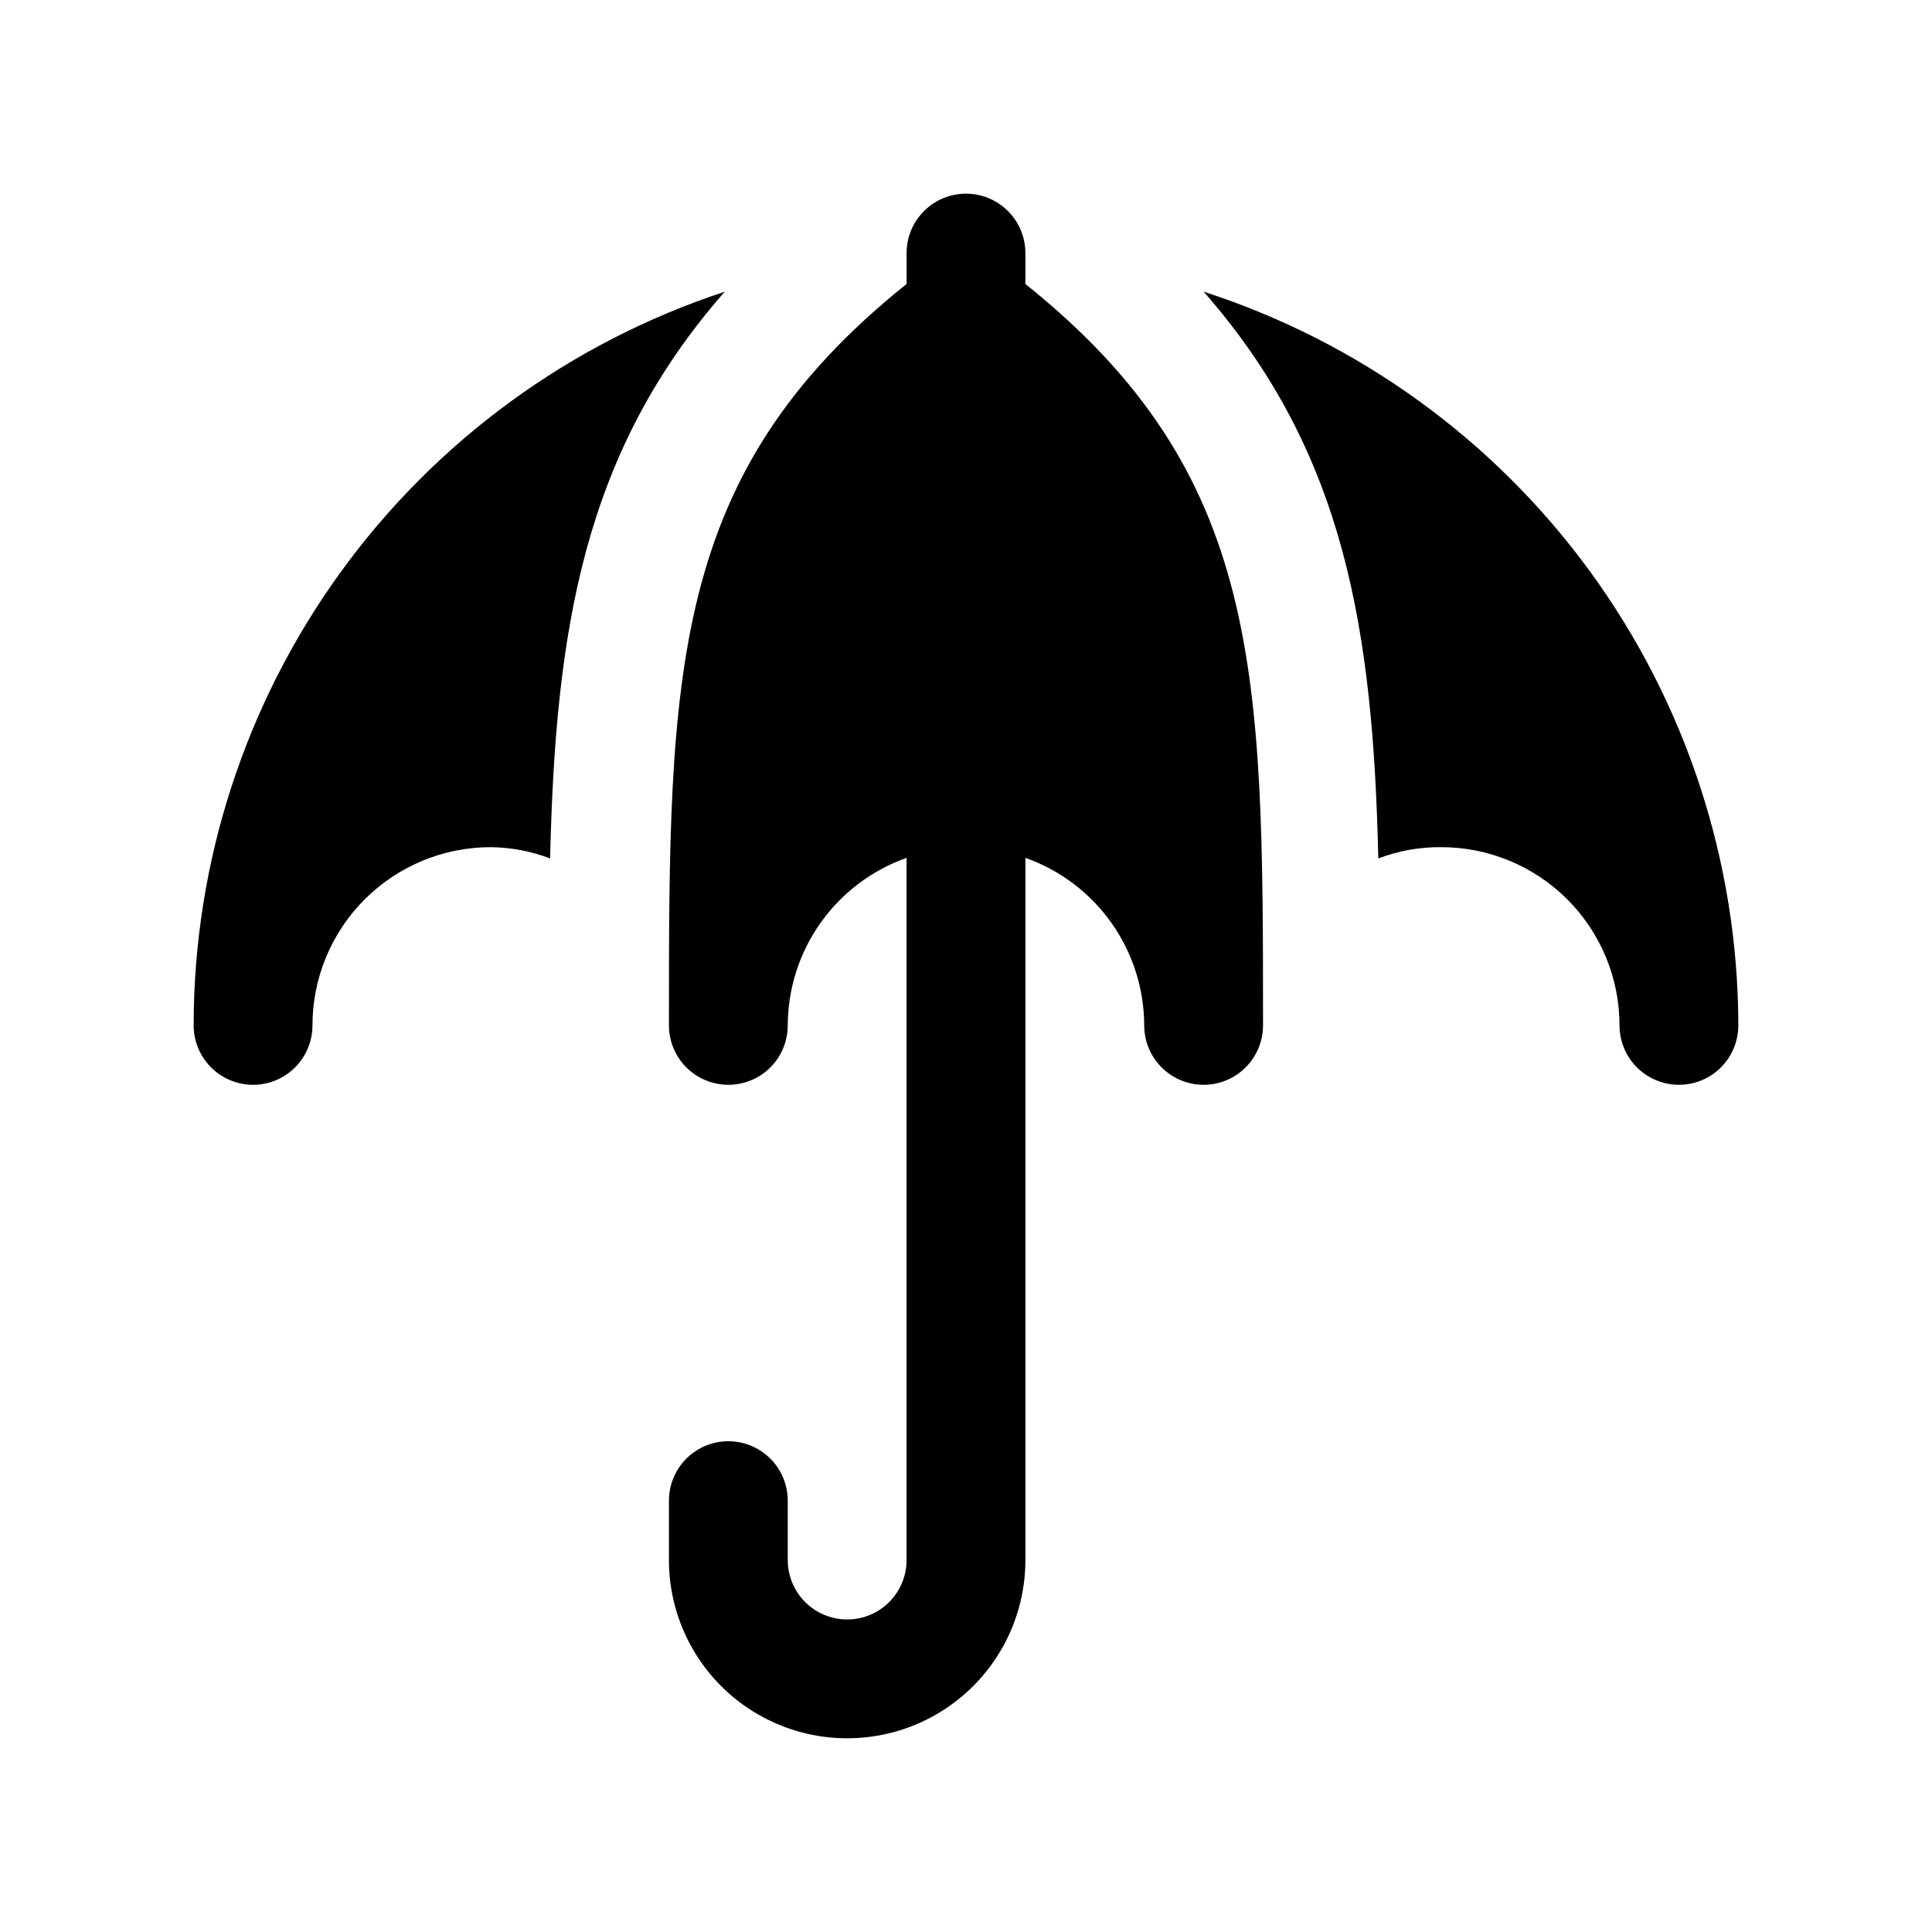 <?xml version="1.0" encoding="UTF-8"?>
<!-- Uploaded to: SVG Repo, www.svgrepo.com, Generator: SVG Repo Mixer Tools -->
<svg fill="#000000" width="800px" height="800px" version="1.1" viewBox="144 144 512 512" xmlns="http://www.w3.org/2000/svg">
 <g>
  <path d="m415.74 219.26v-8.188c0-5.625-3-10.824-7.871-13.637s-10.875-2.812-15.746 0-7.871 8.012-7.871 13.637v8.188c-62.977 50.383-62.977 103.12-62.977 196.48 0 5.625 3 10.824 7.871 13.637 4.875 2.812 10.875 2.812 15.746 0 4.871-2.812 7.871-8.012 7.871-13.637 0.027-9.746 3.07-19.242 8.707-27.191 5.637-7.949 13.594-13.957 22.781-17.207v186.09c0 5.625-3 10.824-7.871 13.637-4.871 2.812-10.875 2.812-15.746 0-4.871-2.812-7.871-8.012-7.871-13.637v-15.742c0-5.625-3-10.824-7.871-13.637-4.871-2.812-10.871-2.812-15.746 0-4.871 2.812-7.871 8.012-7.871 13.637v15.742c0 16.875 9.004 32.469 23.617 40.906s32.617 8.438 47.23 0 23.617-24.031 23.617-40.906v-186.09c9.188 3.25 17.145 9.258 22.781 17.207 5.641 7.949 8.68 17.445 8.707 27.191 0 5.625 3 10.824 7.871 13.637 4.871 2.812 10.875 2.812 15.746 0s7.871-8.012 7.871-13.637c0-93.363 0-146.11-62.977-196.48z"/>
  <path d="m195.32 415.74c0 5.625 3.004 10.824 7.875 13.637 4.871 2.812 10.871 2.812 15.742 0s7.871-8.012 7.871-13.637c0-12.527 4.977-24.539 13.836-33.398 8.855-8.855 20.871-13.832 33.398-13.832 5.383 0.055 10.715 1.07 15.742 2.988 1.418-60.141 8.66-107.38 46.289-150.2v0.004c-40.945 13.461-76.598 39.504-101.87 74.418-25.277 34.914-38.883 76.918-38.883 120.02z"/>
  <path d="m462.98 221.3c37.629 42.824 44.871 90.055 46.289 150.2l-0.004-0.004c5.328-2.031 10.988-3.047 16.688-2.988 12.527 0 24.543 4.977 33.398 13.832 8.859 8.859 13.836 20.871 13.836 33.398 0 5.625 3 10.824 7.871 13.637 4.871 2.812 10.875 2.812 15.746 0 4.871-2.812 7.871-8.012 7.871-13.637-0.066-43.219-13.809-85.309-39.262-120.24-25.457-34.926-61.312-60.902-102.43-74.199z"/>
 </g>
</svg>